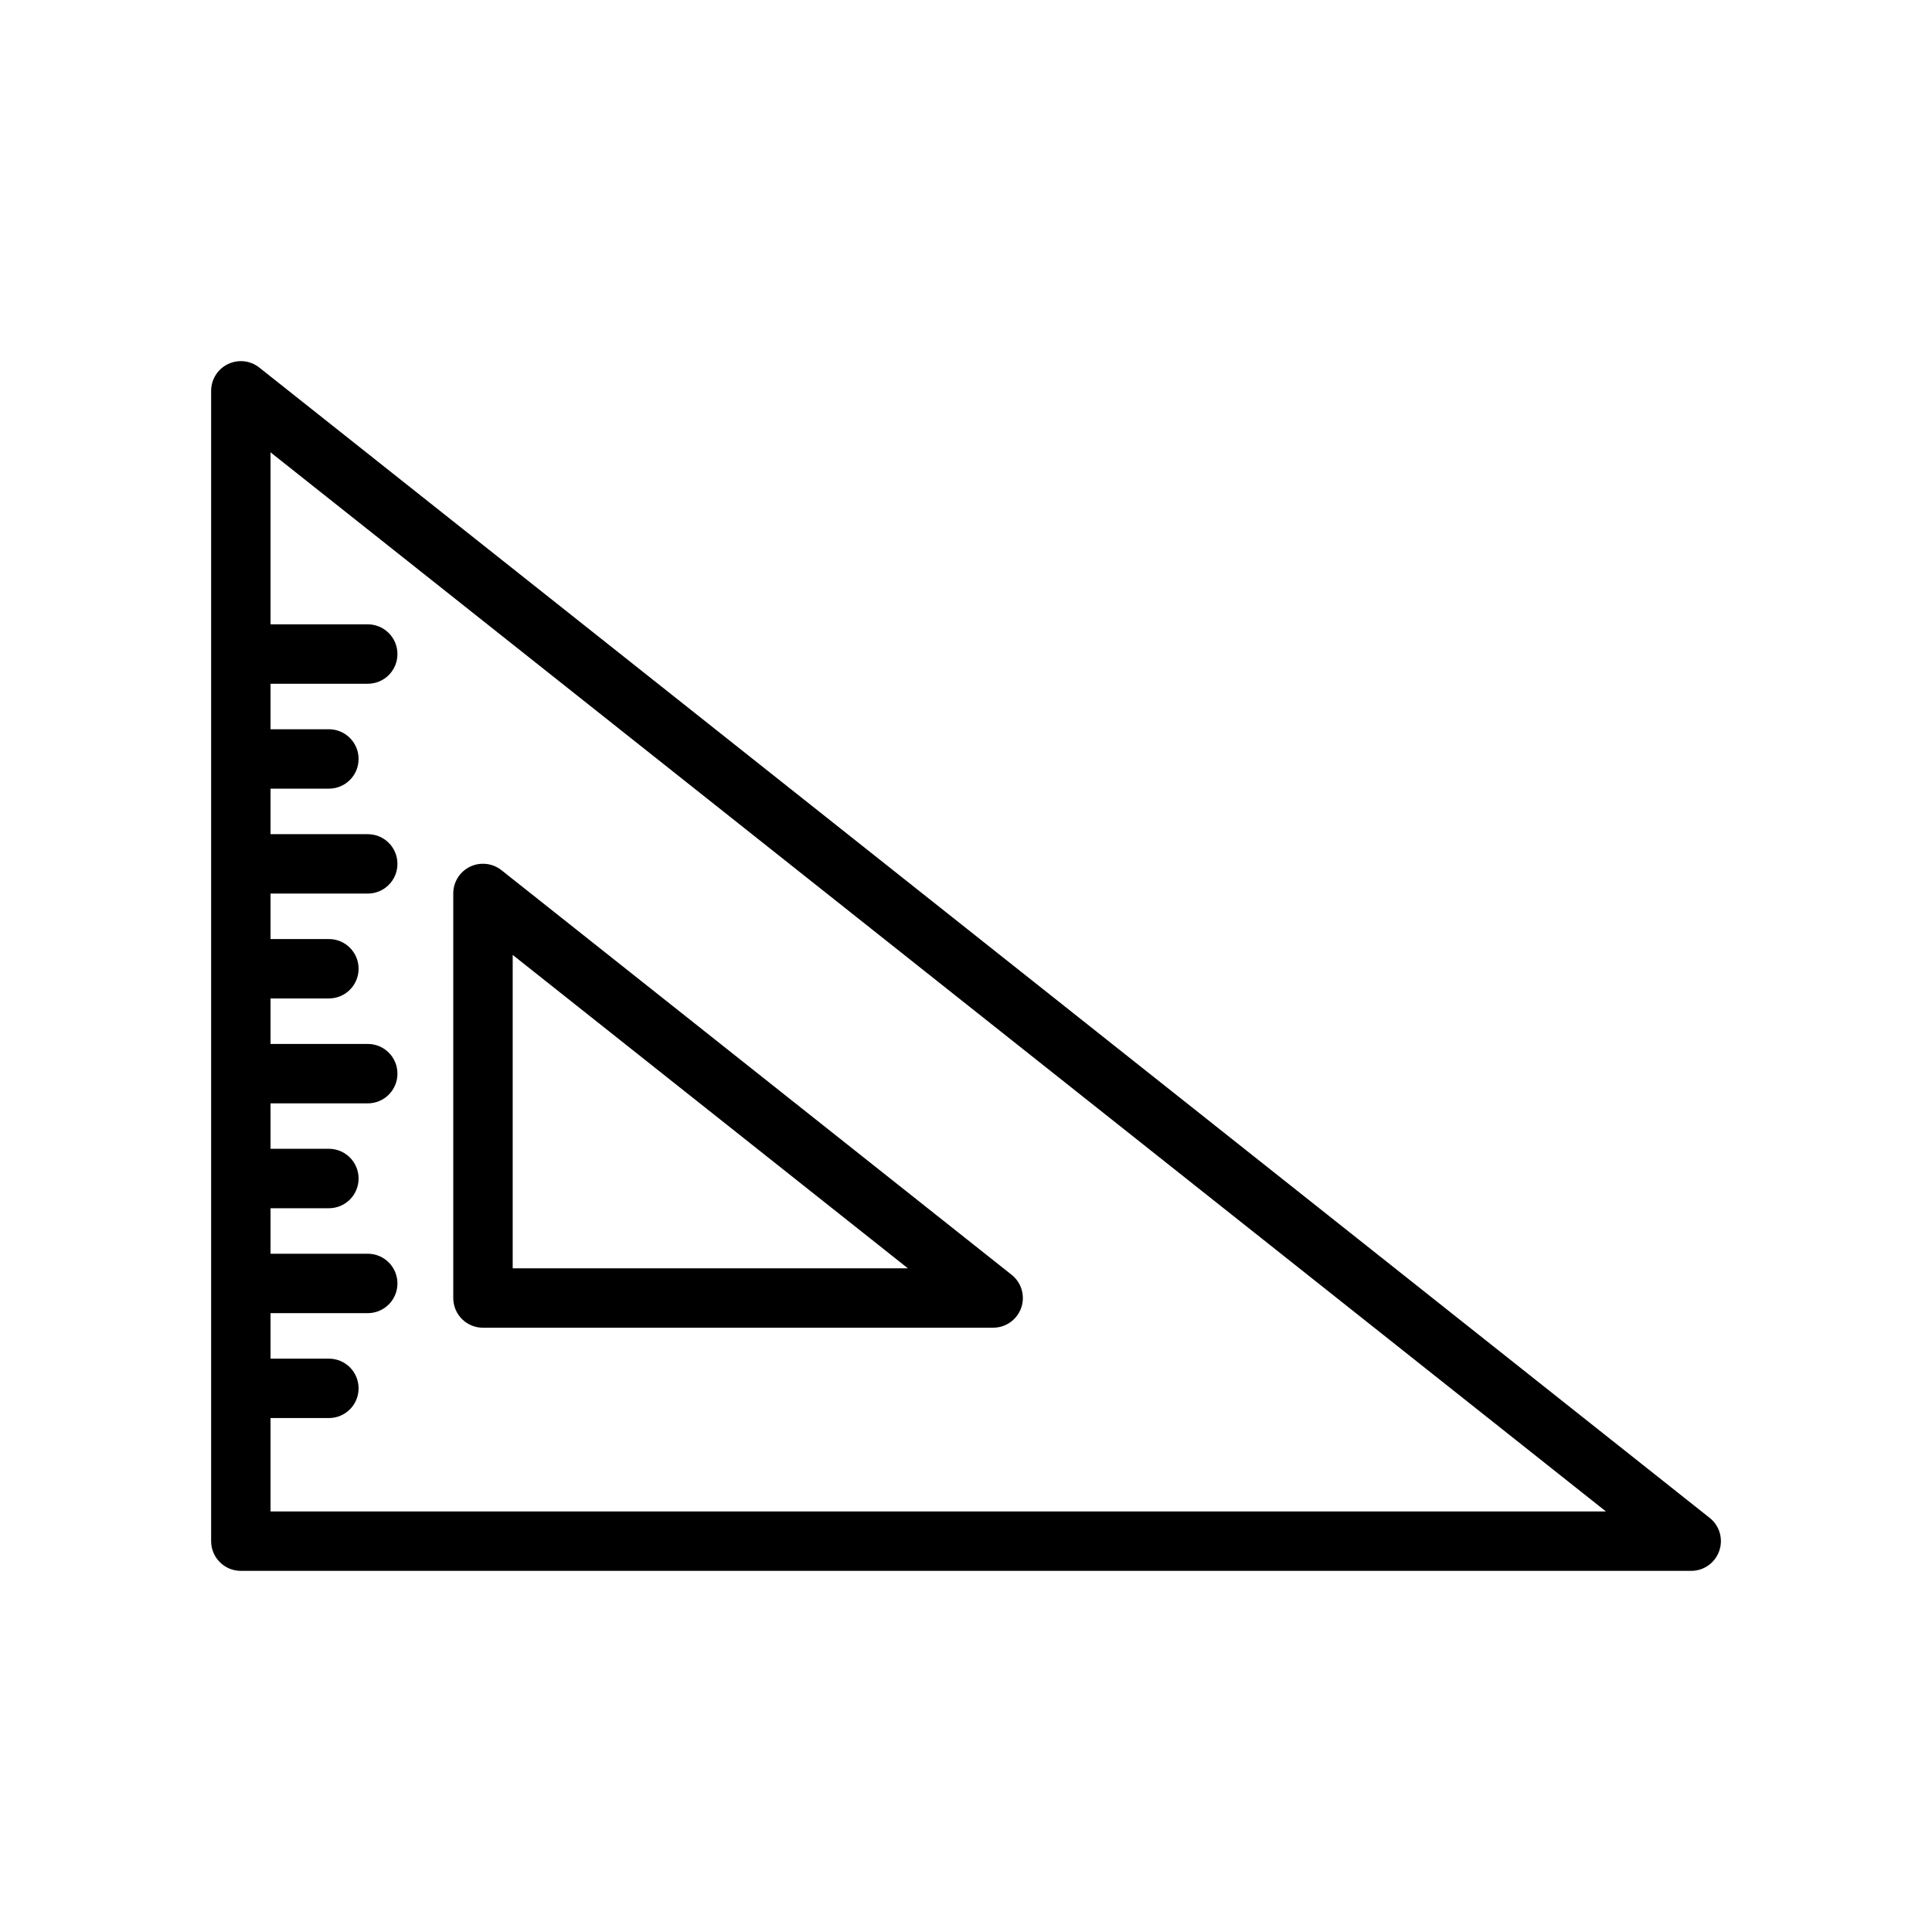 <?xml version="1.0" encoding="UTF-8"?>
<!-- Uploaded to: ICON Repo, www.iconrepo.com, Generator: ICON Repo Mixer Tools -->
<svg fill="#000000" width="800px" height="800px" version="1.1" viewBox="144 144 512 512" xmlns="http://www.w3.org/2000/svg">
 <path d="m212.72 241.41c-2.379-1.887-5.606-2.234-8.328-0.91-2.707 1.305-4.441 4.062-4.441 7.082v304.84c0 4.348 3.527 7.875 7.875 7.875h384.36c3.352 0 6.328-2.125 7.43-5.293 1.102-3.148 0.094-6.672-2.535-8.75zm2.977 303.14v-24.75h15.461c4.359 0 7.871-3.523 7.871-7.871 0-4.359-3.512-7.871-7.871-7.871h-15.461v-12.059h25.758c4.359 0 7.871-3.527 7.871-7.875 0-4.344-3.512-7.871-7.871-7.871h-25.758v-12.059h15.461c4.359 0 7.871-3.512 7.871-7.875 0-4.344-3.512-7.871-7.871-7.871h-15.461v-12.043h25.758c4.359 0 7.871-3.527 7.871-7.871 0-4.363-3.512-7.875-7.871-7.875h-25.758v-12.059h15.461c4.359 0 7.871-3.512 7.871-7.871 0-4.348-3.512-7.871-7.871-7.871h-15.461v-12.047h25.758c4.359 0 7.871-3.527 7.871-7.871 0-4.359-3.512-7.871-7.871-7.871h-25.758v-12.062h15.461c4.359 0 7.871-3.523 7.871-7.871 0-4.344-3.512-7.871-7.871-7.871h-15.461v-12.059h25.758c4.359 0 7.871-3.512 7.871-7.875 0-4.344-3.512-7.871-7.871-7.871h-25.758v-45.578l353.89 280.67zm56.301-48.695h135.19c3.356 0 6.348-2.109 7.449-5.289 1.086-3.148 0.078-6.66-2.551-8.738l-135.2-107.23c-2.375-1.871-5.621-2.219-8.328-0.914-2.707 1.309-4.438 4.062-4.438 7.086v107.22c0 4.359 3.523 7.871 7.871 7.871zm7.871-98.793 104.73 83.051h-104.73z"/>
</svg>